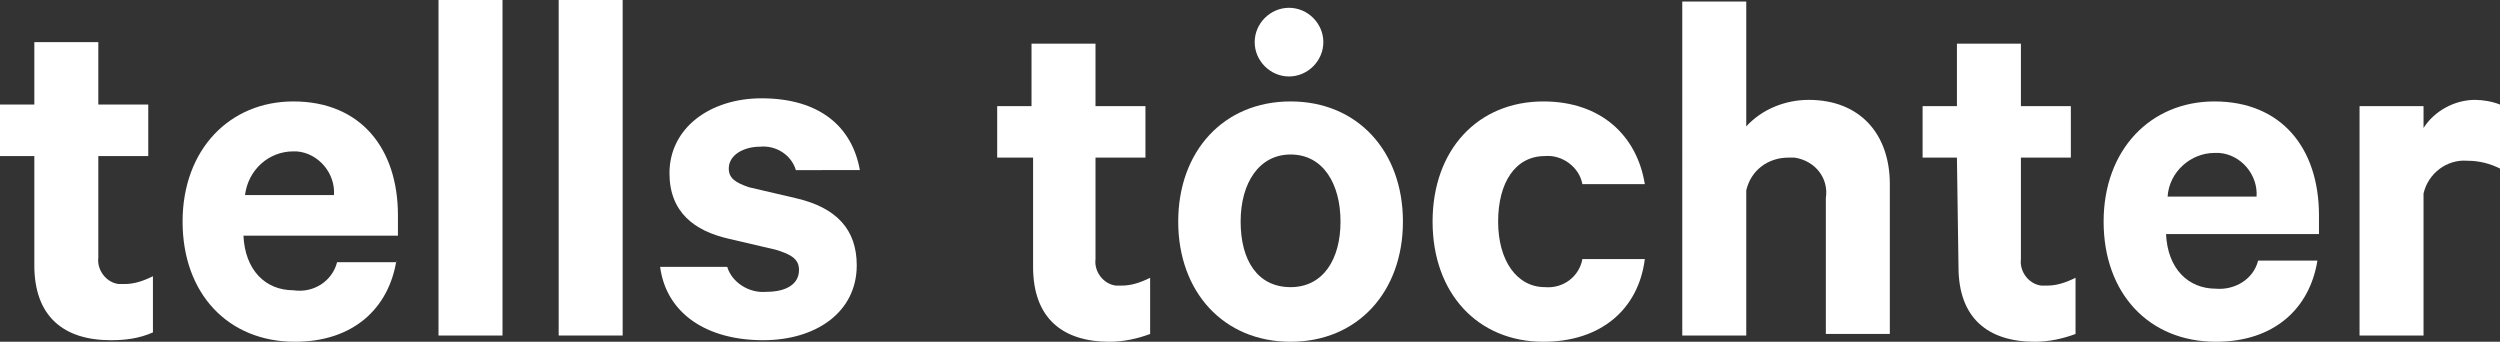<?xml version="1.0" encoding="utf-8"?>
<!-- Generator: Adobe Illustrator 24.0.3, SVG Export Plug-In . SVG Version: 6.00 Build 0)  -->
<svg version="1.1" id="Ebene_1" xmlns="http://www.w3.org/2000/svg" xmlns:xlink="http://www.w3.org/1999/xlink" x="0px" y="0px"
	 viewBox="0 0 160.2 21.9" style="enable-background:new 0 0 160.2 21.9;" xml:space="preserve">
<rect x="0" y="0" width="160.2" height="21.9" fill="#333333" stroke="none"/>
<style type="text/css">
	.st0{fill:#FFFFFF;}
</style>
<title>logo_tellstochter_positiv_entwurf</title>
<path class="st0" d="M2.2,10H0V6.7h2.2v-4h4.1v4h3.2V10H6.3v6.5c-0.1,0.8,0.5,1.6,1.3,1.7c0.1,0,0.3,0,0.4,0c0.6,0,1.2-0.2,1.8-0.5
	v3.6c-0.9,0.4-1.8,0.5-2.7,0.5c-3,0-4.9-1.5-4.9-4.8L2.2,10z"/>
<path class="st0" d="M25.4,16.7c-0.5,3.1-2.8,5.2-6.5,5.2c-4.3,0-7.2-3.1-7.2-7.7s3-7.7,7.1-7.7c4.3,0,6.7,3,6.7,7.3v1.3h-9.9
	c0.1,2.2,1.4,3.5,3.2,3.5c1.3,0.2,2.5-0.6,2.8-1.8h3.8V16.7z M15.7,12.5h5.7c0.1-1.4-1-2.7-2.4-2.8c-0.1,0-0.2,0-0.2,0
	C17.2,9.7,15.9,10.9,15.7,12.5z"/>
<path class="st0" d="M32.2,21.5h-4.1V0h4.1V21.5z"/>
<path class="st0" d="M39.9,21.5h-4.1V0h4.1V21.5z"/>
<path class="st0" d="M46.6,17.1c0.3,1,1.4,1.7,2.5,1.6c1.3,0,2.1-0.5,2.1-1.4c0-0.7-0.5-1-1.5-1.3l-3-0.7c-2.2-0.5-3.8-1.7-3.8-4.2
	c0-2.9,2.6-4.8,5.9-4.8c3.7,0,5.8,1.8,6.3,4.6H51c-0.3-1-1.3-1.6-2.3-1.5c-1,0-2,0.5-2,1.4c0,0.6,0.4,0.9,1.3,1.2l3,0.7
	c2.6,0.6,3.9,2,3.9,4.3c0,3-2.6,4.8-6,4.8c-3.6,0-6.2-1.7-6.6-4.7H46.6z"/>
<path class="st0" d="M82.6,0.5c1.2,0,2.2,1,2.2,2.2s-1,2.2-2.2,2.2s-2.2-1-2.2-2.2l0,0C80.4,1.5,81.4,0.5,82.6,0.5L82.6,0.5z"/>
<path class="st0" d="M66.1,10.1h-2.2V6.8h2.2v-4h4.1v4h3.2v3.3h-3.2v6.5c-0.1,0.8,0.5,1.6,1.3,1.7c0.1,0,0.3,0,0.4,0
	c0.6,0,1.2-0.2,1.8-0.5v3.6c-0.8,0.3-1.7,0.5-2.6,0.5c-3,0-4.9-1.5-4.9-4.8v-7H66.1z"/>
<path class="st0" d="M82.7,21.9c-4.3,0-7.2-3.2-7.2-7.7s2.9-7.7,7.2-7.7s7.2,3.2,7.2,7.7S87,21.9,82.7,21.9z M82.7,9.9
	c-2,0-3.2,1.8-3.2,4.3s1.1,4.2,3.2,4.2s3.2-1.8,3.2-4.2S84.8,9.9,82.7,9.9z"/>
<path class="st0" d="M98.9,6.5c3.7,0,6,2.2,6.5,5.3h-4c-0.2-1.1-1.3-1.9-2.4-1.8c-1.9,0-3,1.7-3,4.2s1.2,4.2,3,4.2
	c1.2,0.1,2.2-0.7,2.4-1.8h4c-0.4,3.2-2.8,5.3-6.5,5.3c-4.2,0-7.1-3.1-7.1-7.7S94.7,6.5,98.9,6.5z"/>
<path class="st0" d="M107.8,0.1h4.1v8c1-1.1,2.5-1.7,4-1.7c3.3,0,5.2,2.2,5.2,5.4v9.6H117v-8.7c0.2-1.3-0.7-2.4-2-2.6
	c-0.1,0-0.3,0-0.4,0c-1.3,0-2.4,0.8-2.7,2.1v9.3h-4.1V0.1z"/>
<path class="st0" d="M125.4,10.1h-2.2V6.8h2.2v-4h4.1v4h3.2v3.3h-3.2v6.5c-0.1,0.8,0.5,1.6,1.3,1.7c0.1,0,0.3,0,0.4,0
	c0.6,0,1.2-0.2,1.8-0.5v3.6c-0.8,0.3-1.7,0.5-2.6,0.5c-3,0-4.9-1.5-4.9-4.8L125.4,10.1L125.4,10.1z"/>
<path class="st0" d="M148.5,16.7c-0.5,3.1-2.8,5.2-6.5,5.2c-4.3,0-7.2-3.1-7.2-7.7s3-7.7,7.1-7.7c4.3,0,6.7,3,6.7,7.3V15h-9.8
	c0.1,2.2,1.4,3.5,3.2,3.5c1.2,0.1,2.4-0.6,2.7-1.8H148.5z M138.9,12.6h5.7c0.1-1.4-1-2.7-2.4-2.8c-0.1,0-0.2,0-0.3,0
	C140.4,9.8,139,11,138.9,12.6z"/>
<path class="st0" d="M160.2,10.8c-0.6-0.3-1.3-0.5-2.1-0.5c-1.3-0.1-2.5,0.8-2.8,2.1v9.1h-4.1V6.8h4.1v1.4c0.7-1.1,2-1.8,3.3-1.8
	c0.5,0,1.1,0.1,1.6,0.3V10.8z"/>
</svg>
